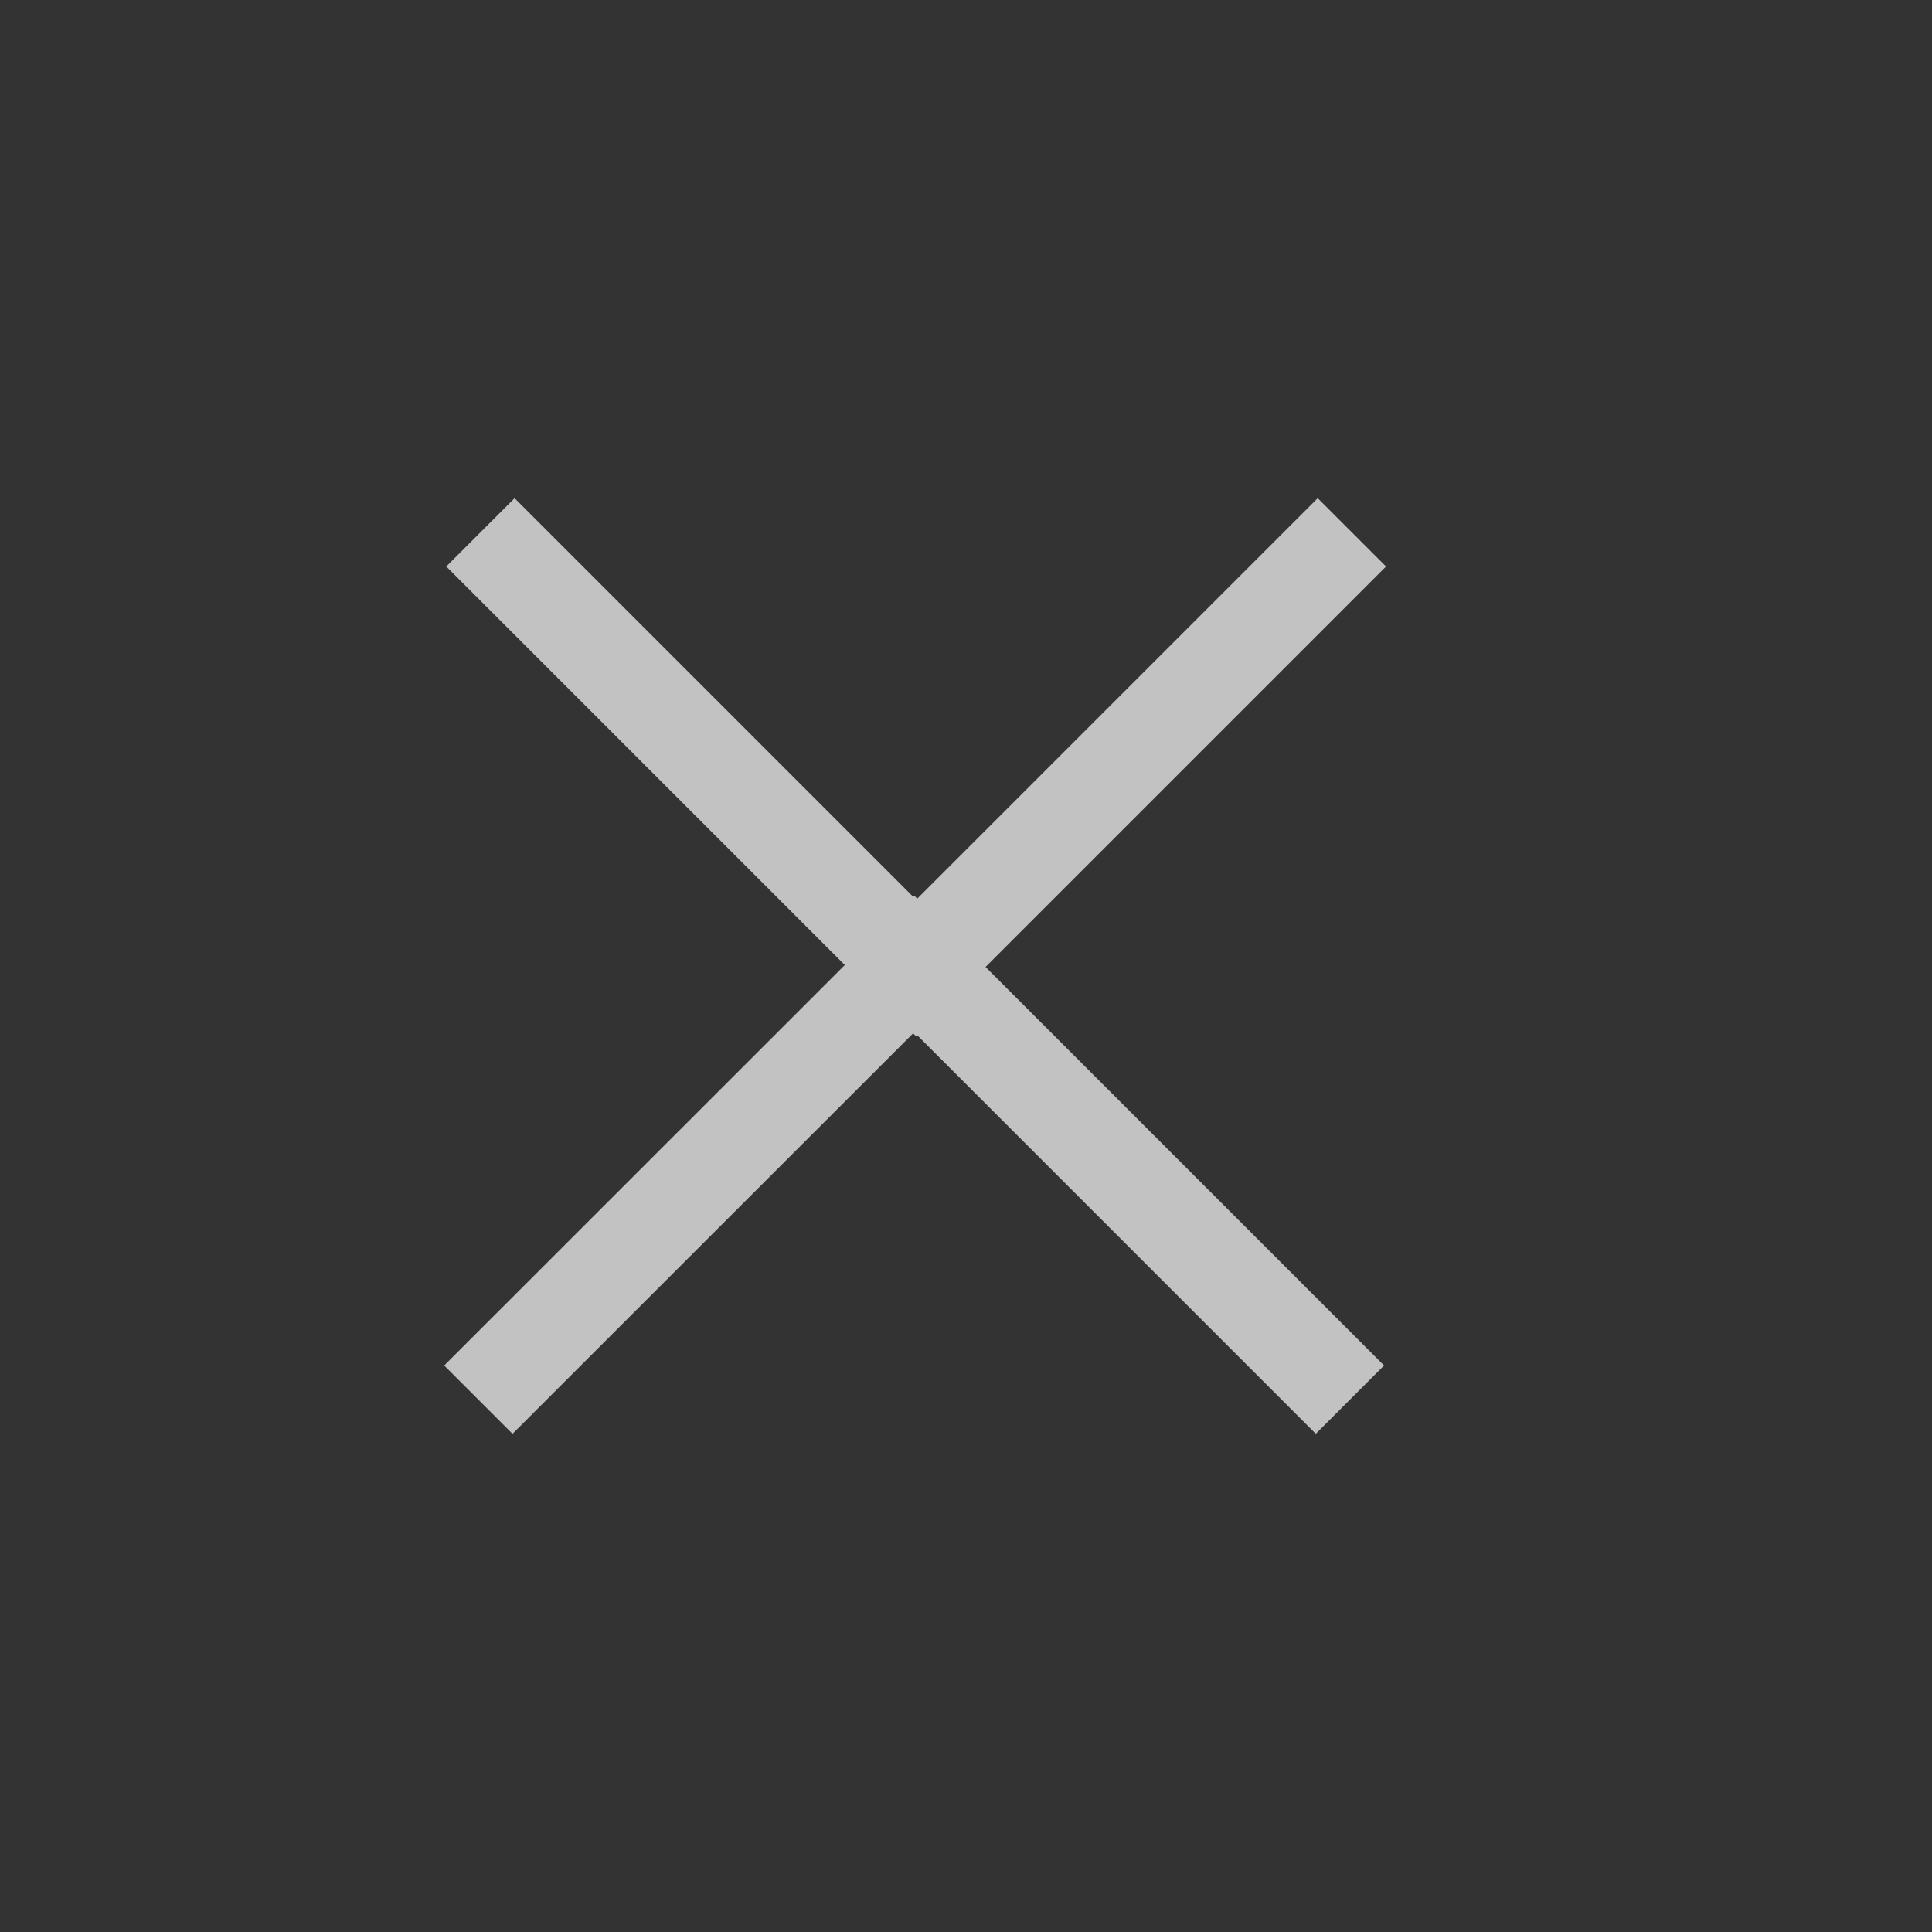 <?xml version="1.0" encoding="UTF-8"?> <svg xmlns="http://www.w3.org/2000/svg" width="15" height="15" viewBox="0 0 15 15" fill="none"><rect x="0" y="0" width="15" height="15" fill="#333333" stroke="none"/> <g opacity="0.7"> <path d="M3.714 10.867L7.098 7.484L10.481 10.867" stroke="white" stroke-width="0.75"></path> <path d="M10.496 4.133L7.113 7.516L3.73 4.133" stroke="white" stroke-width="0.75"></path> </g> </svg> 
